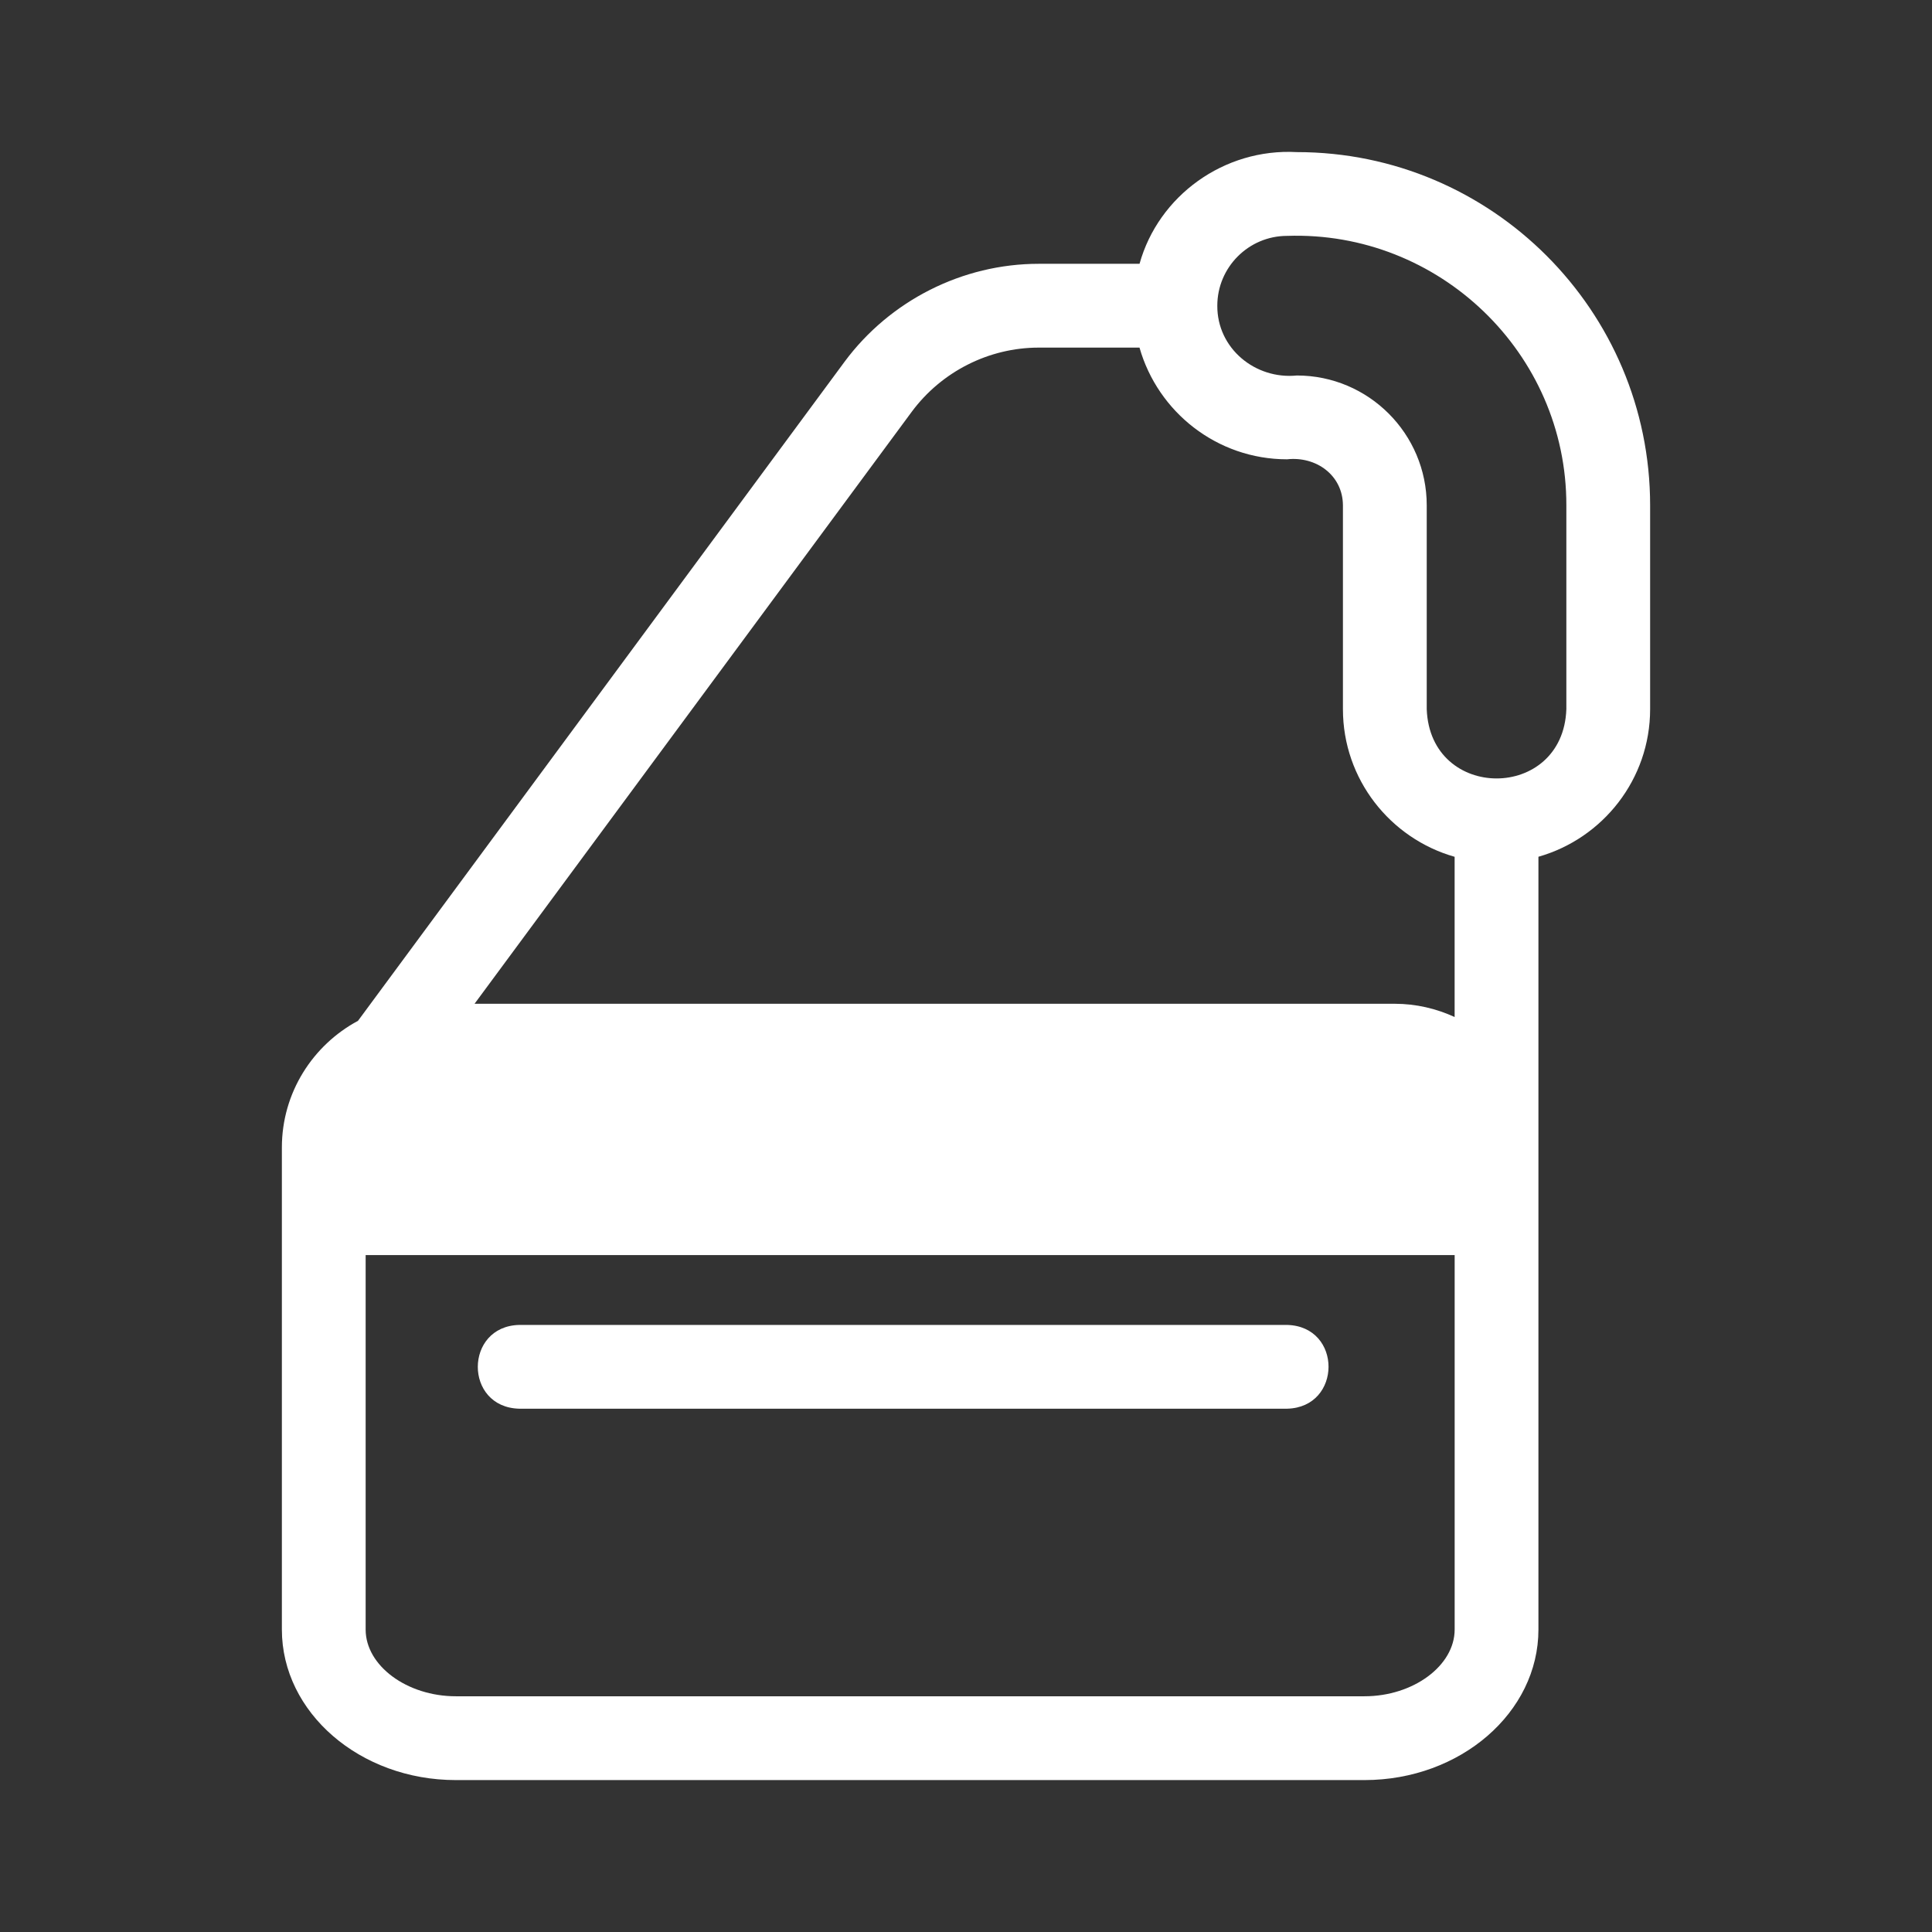 <?xml version="1.0" encoding="UTF-8"?> <svg xmlns="http://www.w3.org/2000/svg" id="Layer_1" data-name="Layer 1" viewBox="0 0 512 512"><rect x="0" y="0" width="512" height="512" fill="#333333" stroke="none"/><defs><style> .cls-1 { fill: #fff; } </style></defs><path class="cls-1" d="M341.1,351.12H137.6c-14.58,.35-14.69,21.82,0,22.2,0,0,203.5,0,203.5,0,14.58-.35,14.69-21.82,0-22.2Z"></path><path class="cls-1" d="M343.69,40.31c-19.35-1.07-36.7,11.62-41.7,29.6h-26.71c-20.2,0-39.44,9.73-51.47,25.97L94.87,270.53c-11.99,6.44-20.17,19.06-20.17,33.56v127.76c0,21.98,20.68,39.89,46.1,39.89h240.8c25.42,0,46.1-17.91,46.1-39.89V227.05c17.06-4.85,29.6-20.53,29.6-39.11v-54.02c0-51.61-41.99-93.61-93.61-93.61Zm41.81,391.53c0,9.58-10.95,17.69-23.9,17.69H120.8c-12.95,0-23.9-8.1-23.9-17.69v-99.23H385.5v99.23Zm0-162.32c-4.85-2.22-10.21-3.51-15.87-3.51H125.76L241.64,109.1c7.88-10.62,20.42-16.98,33.63-16.98h26.71c4.85,17.06,20.54,29.6,39.11,29.6,7.66-.85,14.76,4.18,14.8,12.21v54.02c0,18.57,12.54,34.26,29.6,39.11v42.48Zm29.6-81.58c-.85,24.46-36.11,24.49-37,0v-54.02c0-18.98-15.43-34.41-34.41-34.41-11.03,1.11-21.16-7.18-21.09-18.5,0-10.17,8.29-18.5,18.5-18.5,40.26-1.37,74.07,31.08,74,71.41v54.02Z"></path></svg> 